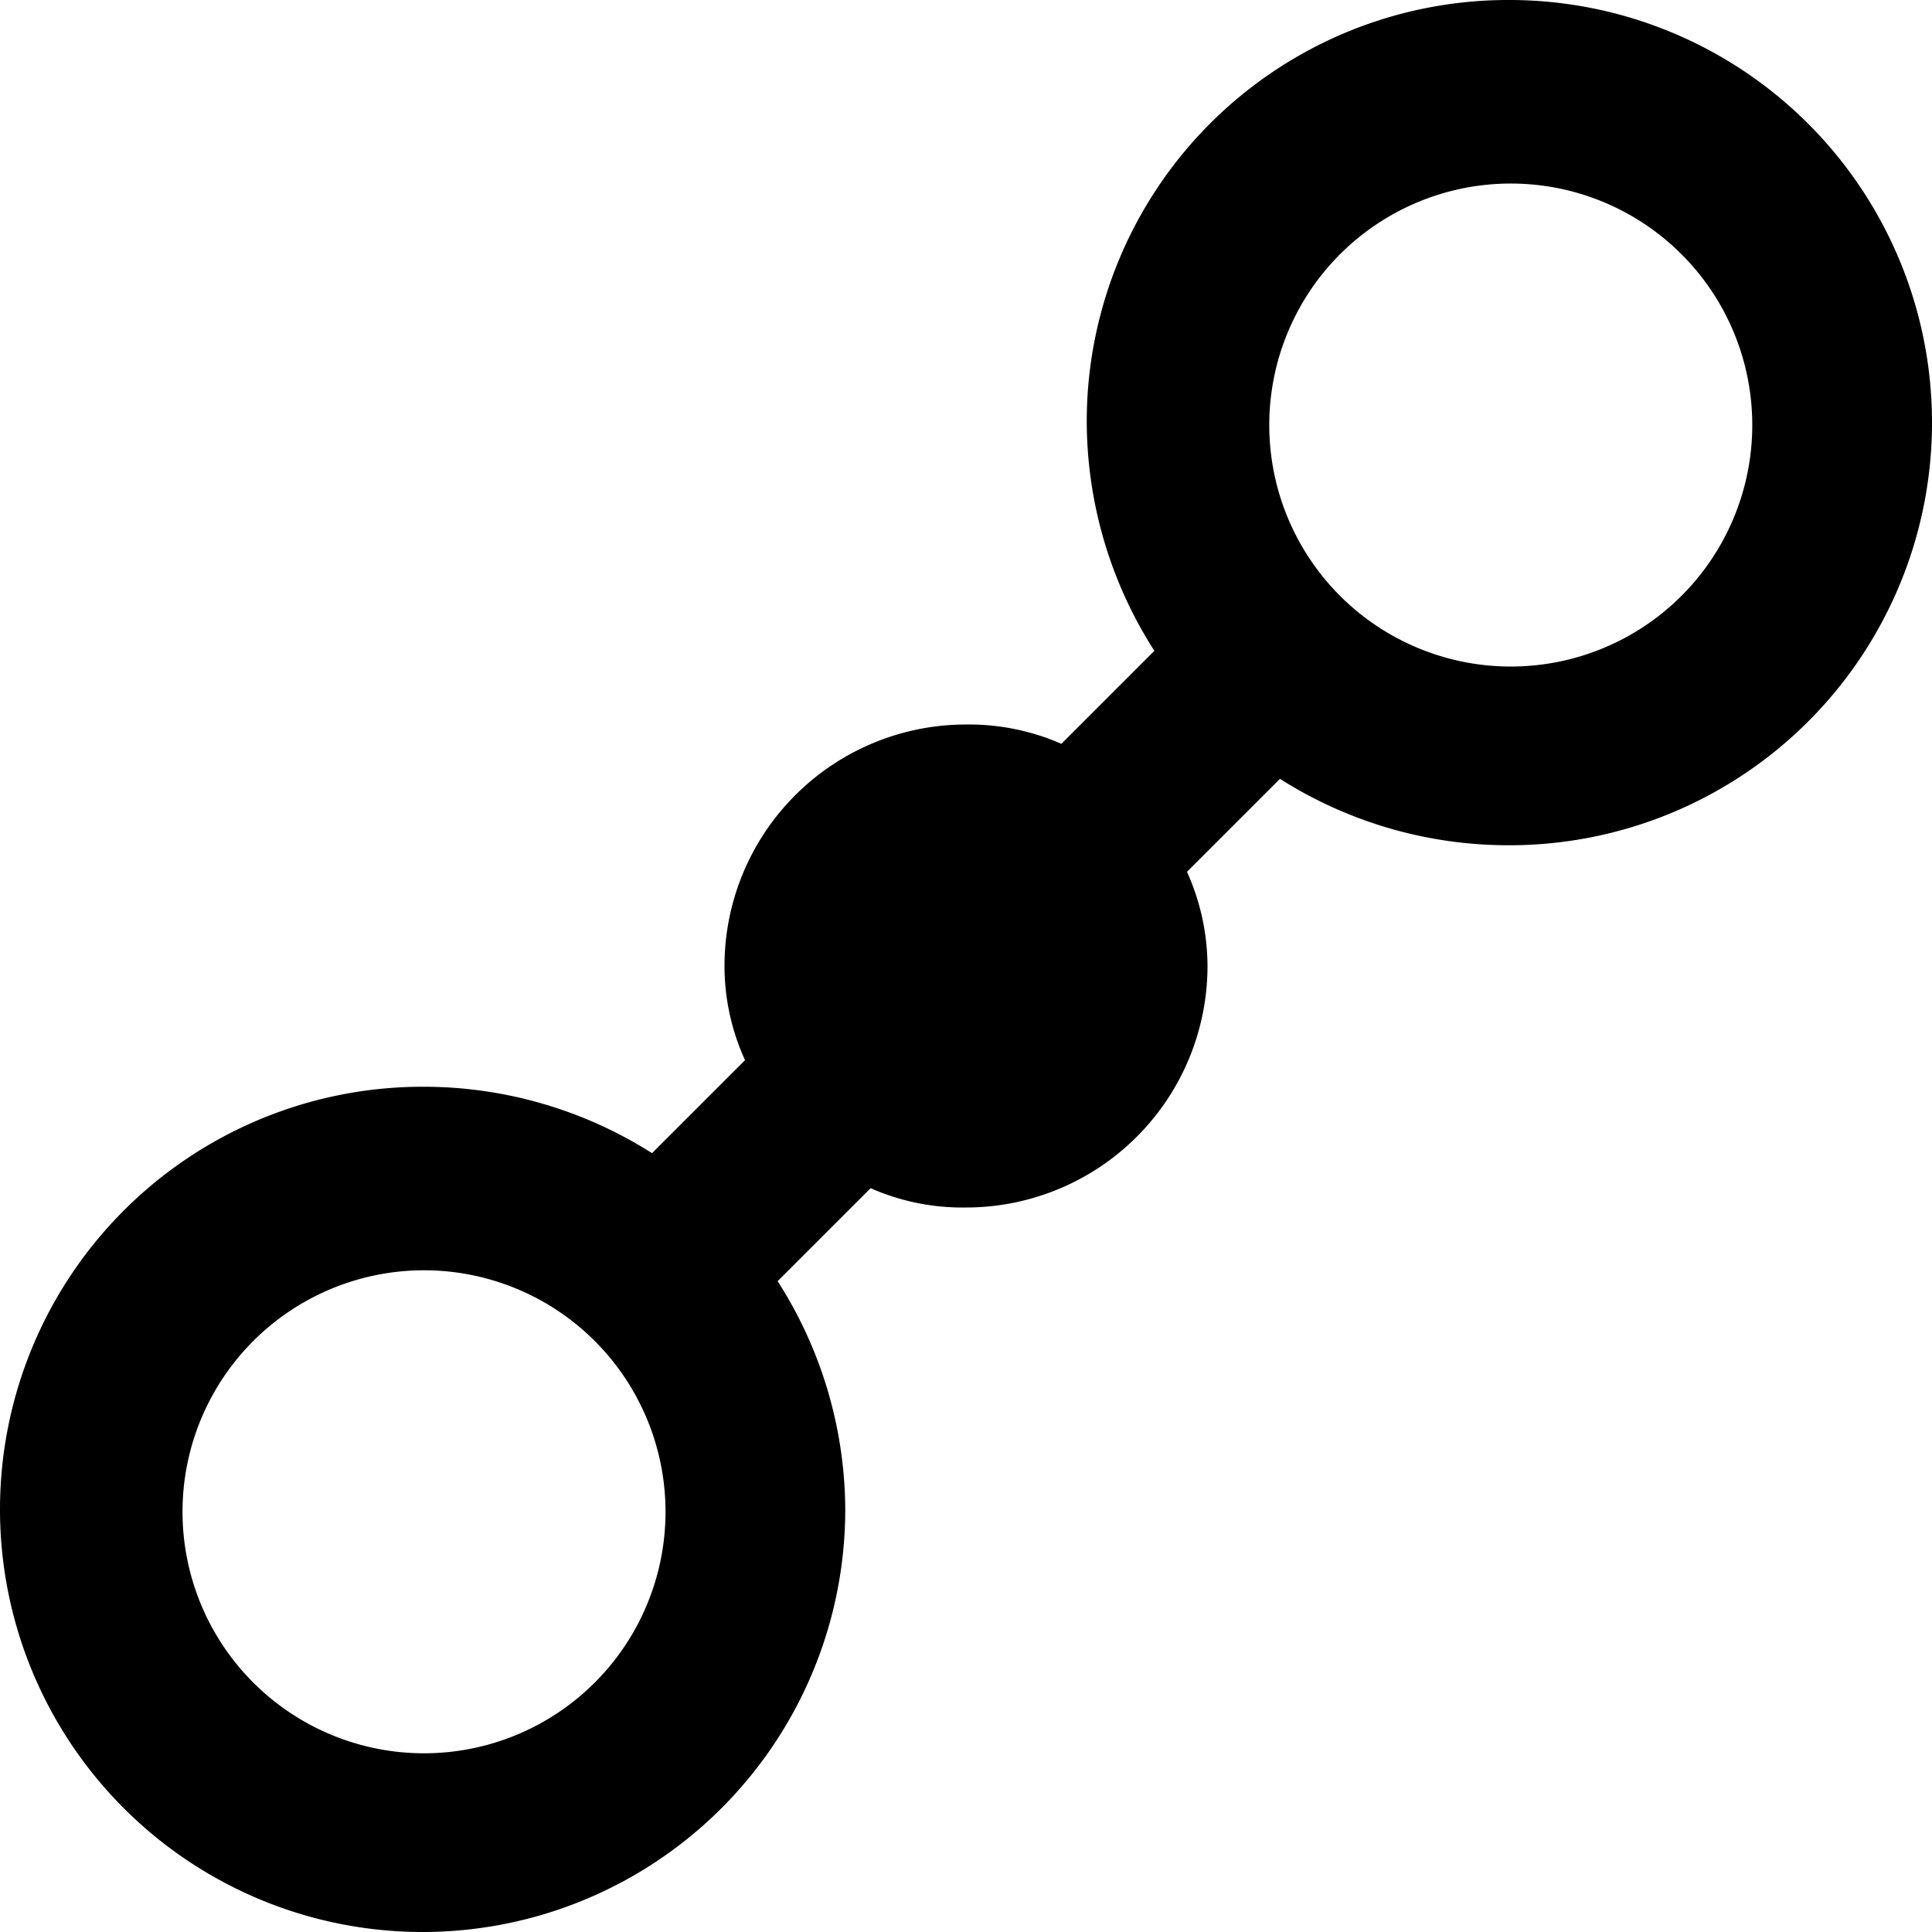 <svg id="Layer_1" data-name="Layer 1" xmlns="http://www.w3.org/2000/svg" width="16" height="16" viewBox="0 0 16 16"><title>LUIicons</title><path d="M12.5,0a3.5,3.5,0,0,1,0,7,3.53,3.53,0,0,1-1.9-.55l-.77.77A1.91,1.91,0,0,1,10,8a2,2,0,0,1-2,2,1.88,1.88,0,0,1-.79-.16l-.77.77A3.53,3.53,0,0,1,7,12.5,3.5,3.5,0,1,1,3.5,9a3.53,3.53,0,0,1,1.9.55l.77-.77A1.88,1.88,0,0,1,6,8,2,2,0,0,1,8,6a1.91,1.91,0,0,1,.79.16l.77-.77A3.53,3.53,0,0,1,9,3.5,3.49,3.49,0,0,1,12.5,0ZM4.93,13.93a2,2,0,1,0-1.43.59,2,2,0,0,0,1.43-.59Zm9-9a2,2,0,1,0-1.43.59A2,2,0,0,0,13.93,4.93Z"/></svg>